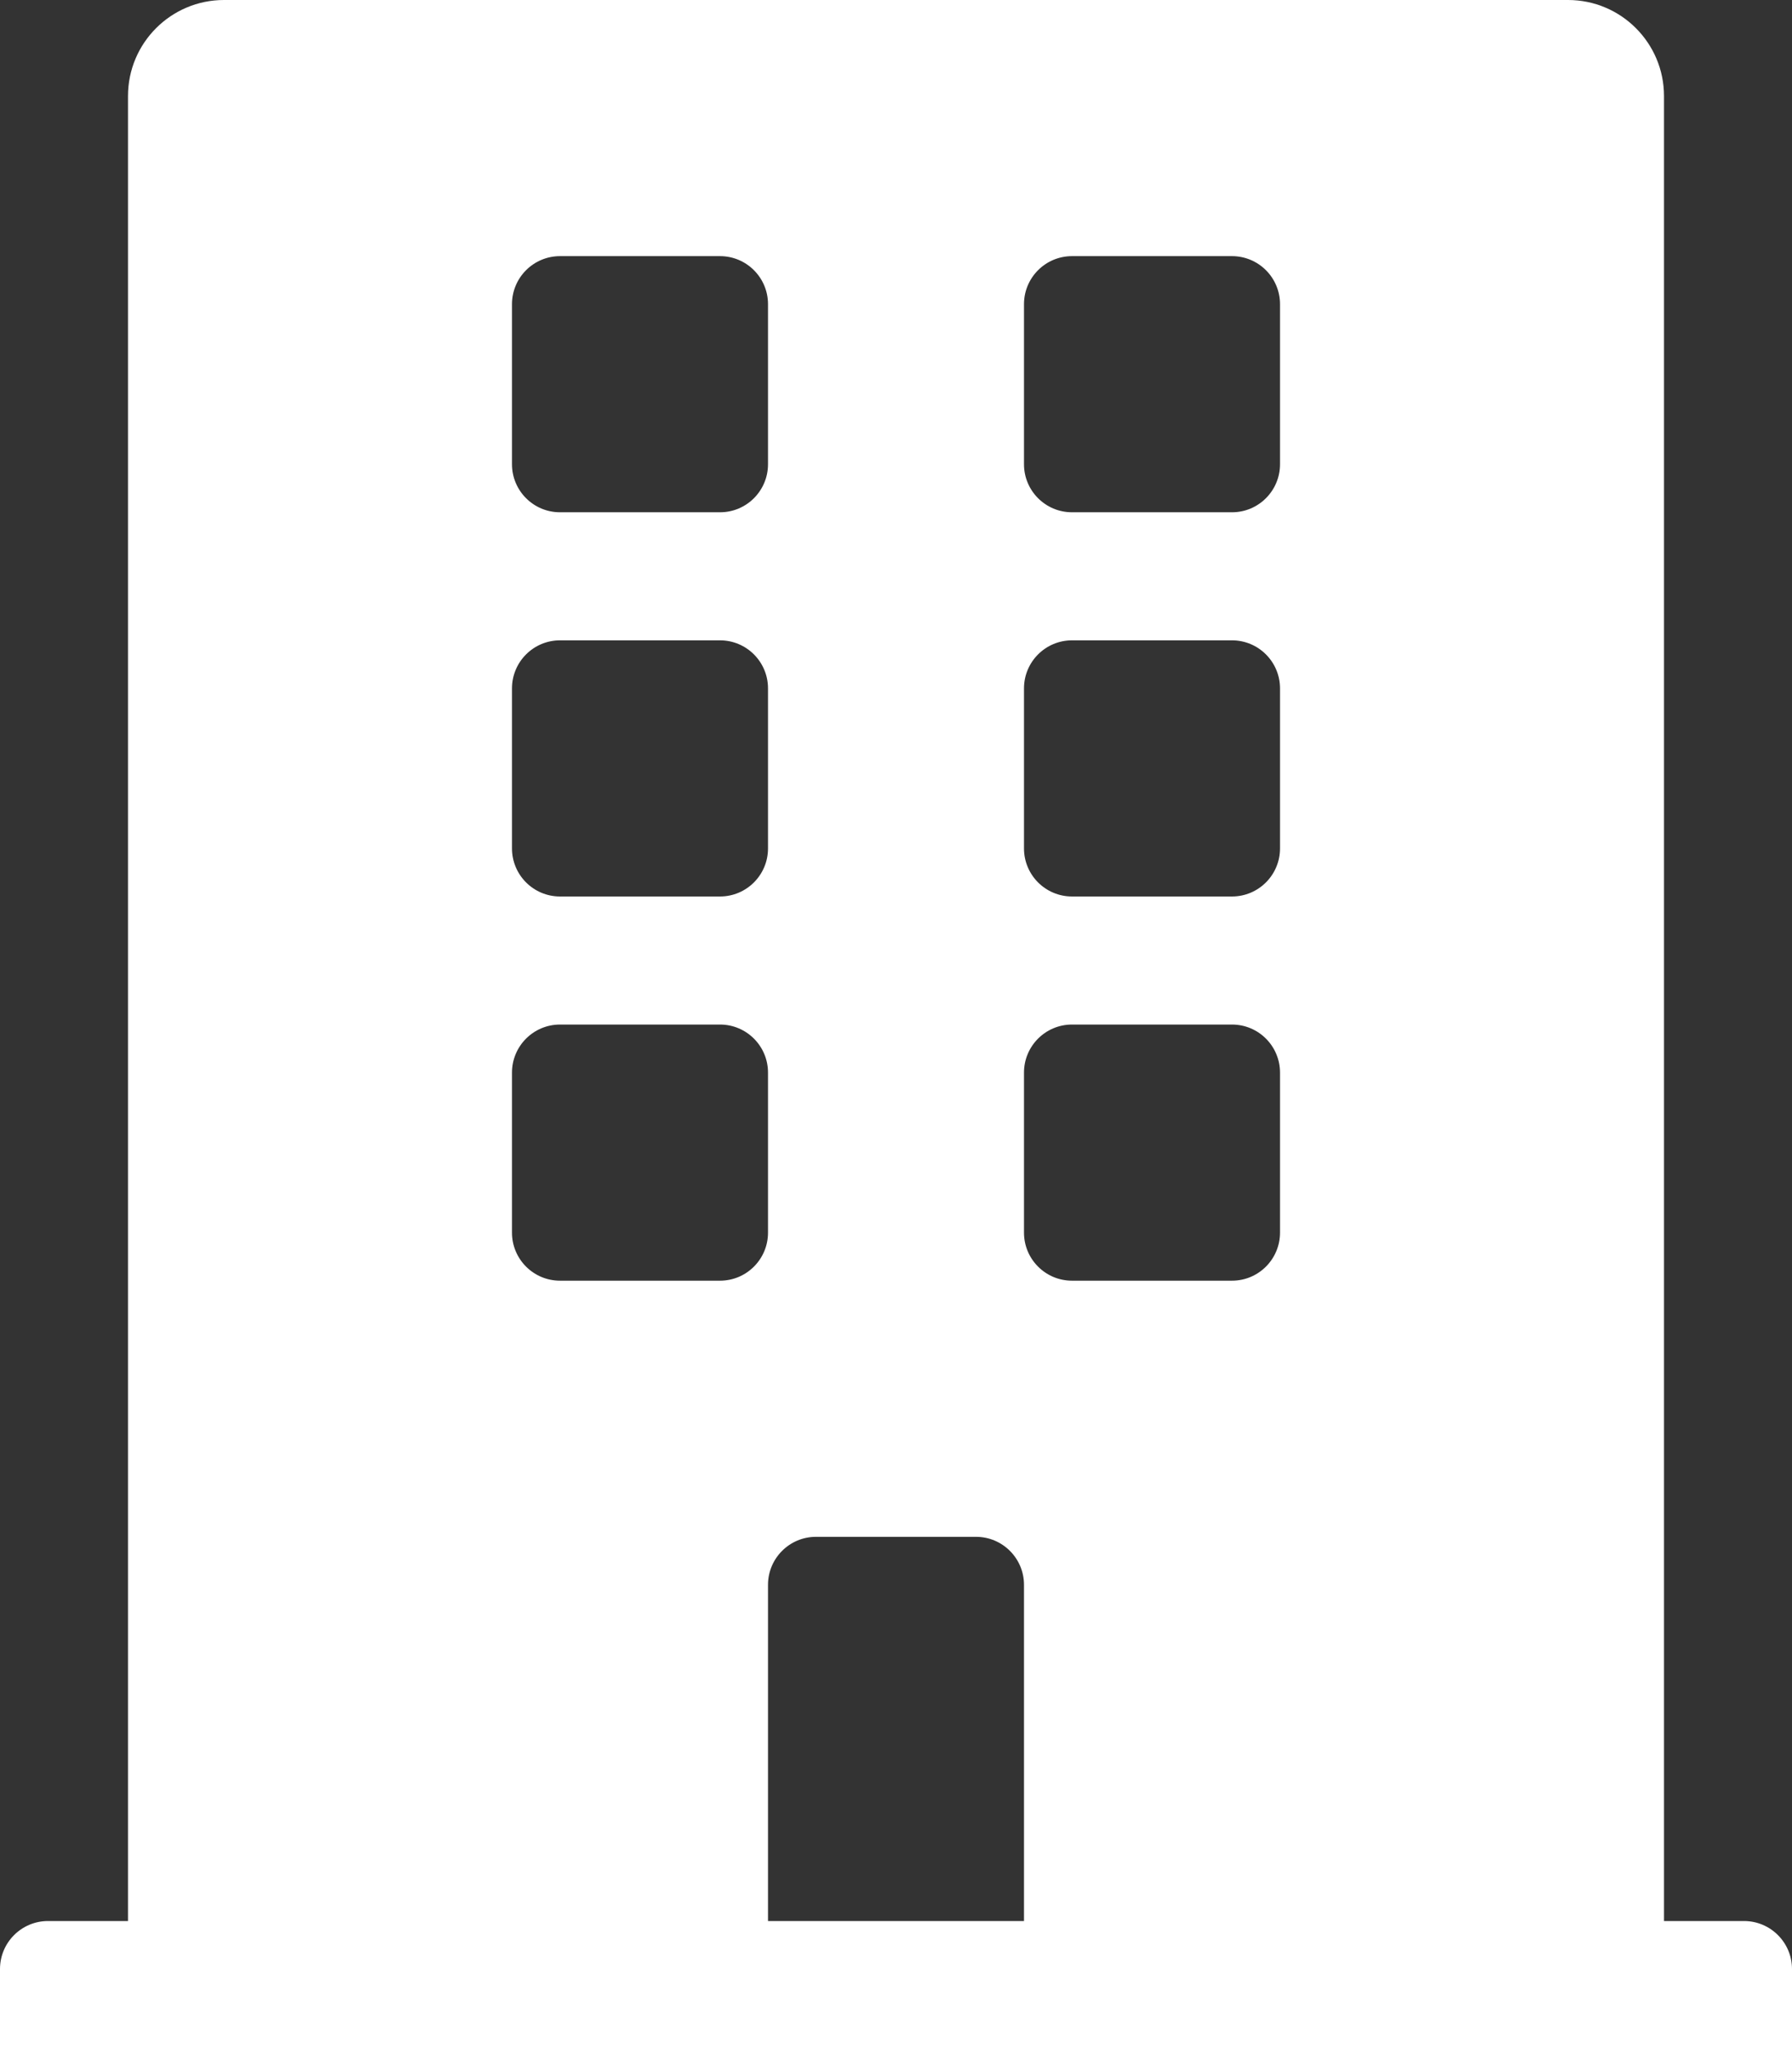 <?xml version="1.0" encoding="UTF-8"?>
<svg width="448px" height="512px" viewBox="0 0 448 512" version="1.1" xmlns="http://www.w3.org/2000/svg" xmlns:xlink="http://www.w3.org/1999/xlink">
    <rect x="0" y="0" width="448" height="512" fill="#333333" stroke="none"/>
    <title>8541569_building_icon</title>
    <g id="Site" stroke="none" stroke-width="1" fill="none" fill-rule="evenodd">
        <g id="8541569_building_icon" fill="#FFFFFF" fill-rule="nonzero">
            <path d="M436,480 L416,480 L416,24 C416,10.745 405.255,0 392,0 L56,0 C42.745,0 32,10.745 32,24 L32,480 L12,480 C5.373,480 0,485.373 0,492 L0,512 L448,512 L448,492 C448,485.373 442.627,480 436,480 Z M128,76 C128,69.373 133.373,64 140,64 L180,64 C186.627,64 192,69.373 192,76 L192,116 C192,122.627 186.627,128 180,128 L140,128 C133.373,128 128,122.627 128,116 L128,76 Z M128,172 C128,165.373 133.373,160 140,160 L180,160 C186.627,160 192,165.373 192,172 L192,212 C192,218.627 186.627,224 180,224 L140,224 C133.373,224 128,218.627 128,212 L128,172 Z M180,320 L140,320 C133.373,320 128,314.627 128,308 L128,268 C128,261.373 133.373,256 140,256 L180,256 C186.627,256 192,261.373 192,268 L192,308 C192,314.627 186.627,320 180,320 Z M256,480 L192,480 L192,396 C192,389.373 197.373,384 204,384 L244,384 C250.627,384 256,389.373 256,396 L256,480 Z M320,308 C320,314.627 314.627,320 308,320 L268,320 C261.373,320 256,314.627 256,308 L256,268 C256,261.373 261.373,256 268,256 L308,256 C314.627,256 320,261.373 320,268 L320,308 Z M320,212 C320,218.627 314.627,224 308,224 L268,224 C261.373,224 256,218.627 256,212 L256,172 C256,165.373 261.373,160 268,160 L308,160 C314.627,160 320,165.373 320,172 L320,212 Z M320,116 C320,122.627 314.627,128 308,128 L268,128 C261.373,128 256,122.627 256,116 L256,76 C256,69.373 261.373,64 268,64 L308,64 C314.627,64 320,69.373 320,76 L320,116 Z" id="Shape"></path>
        </g>
    </g>
</svg>